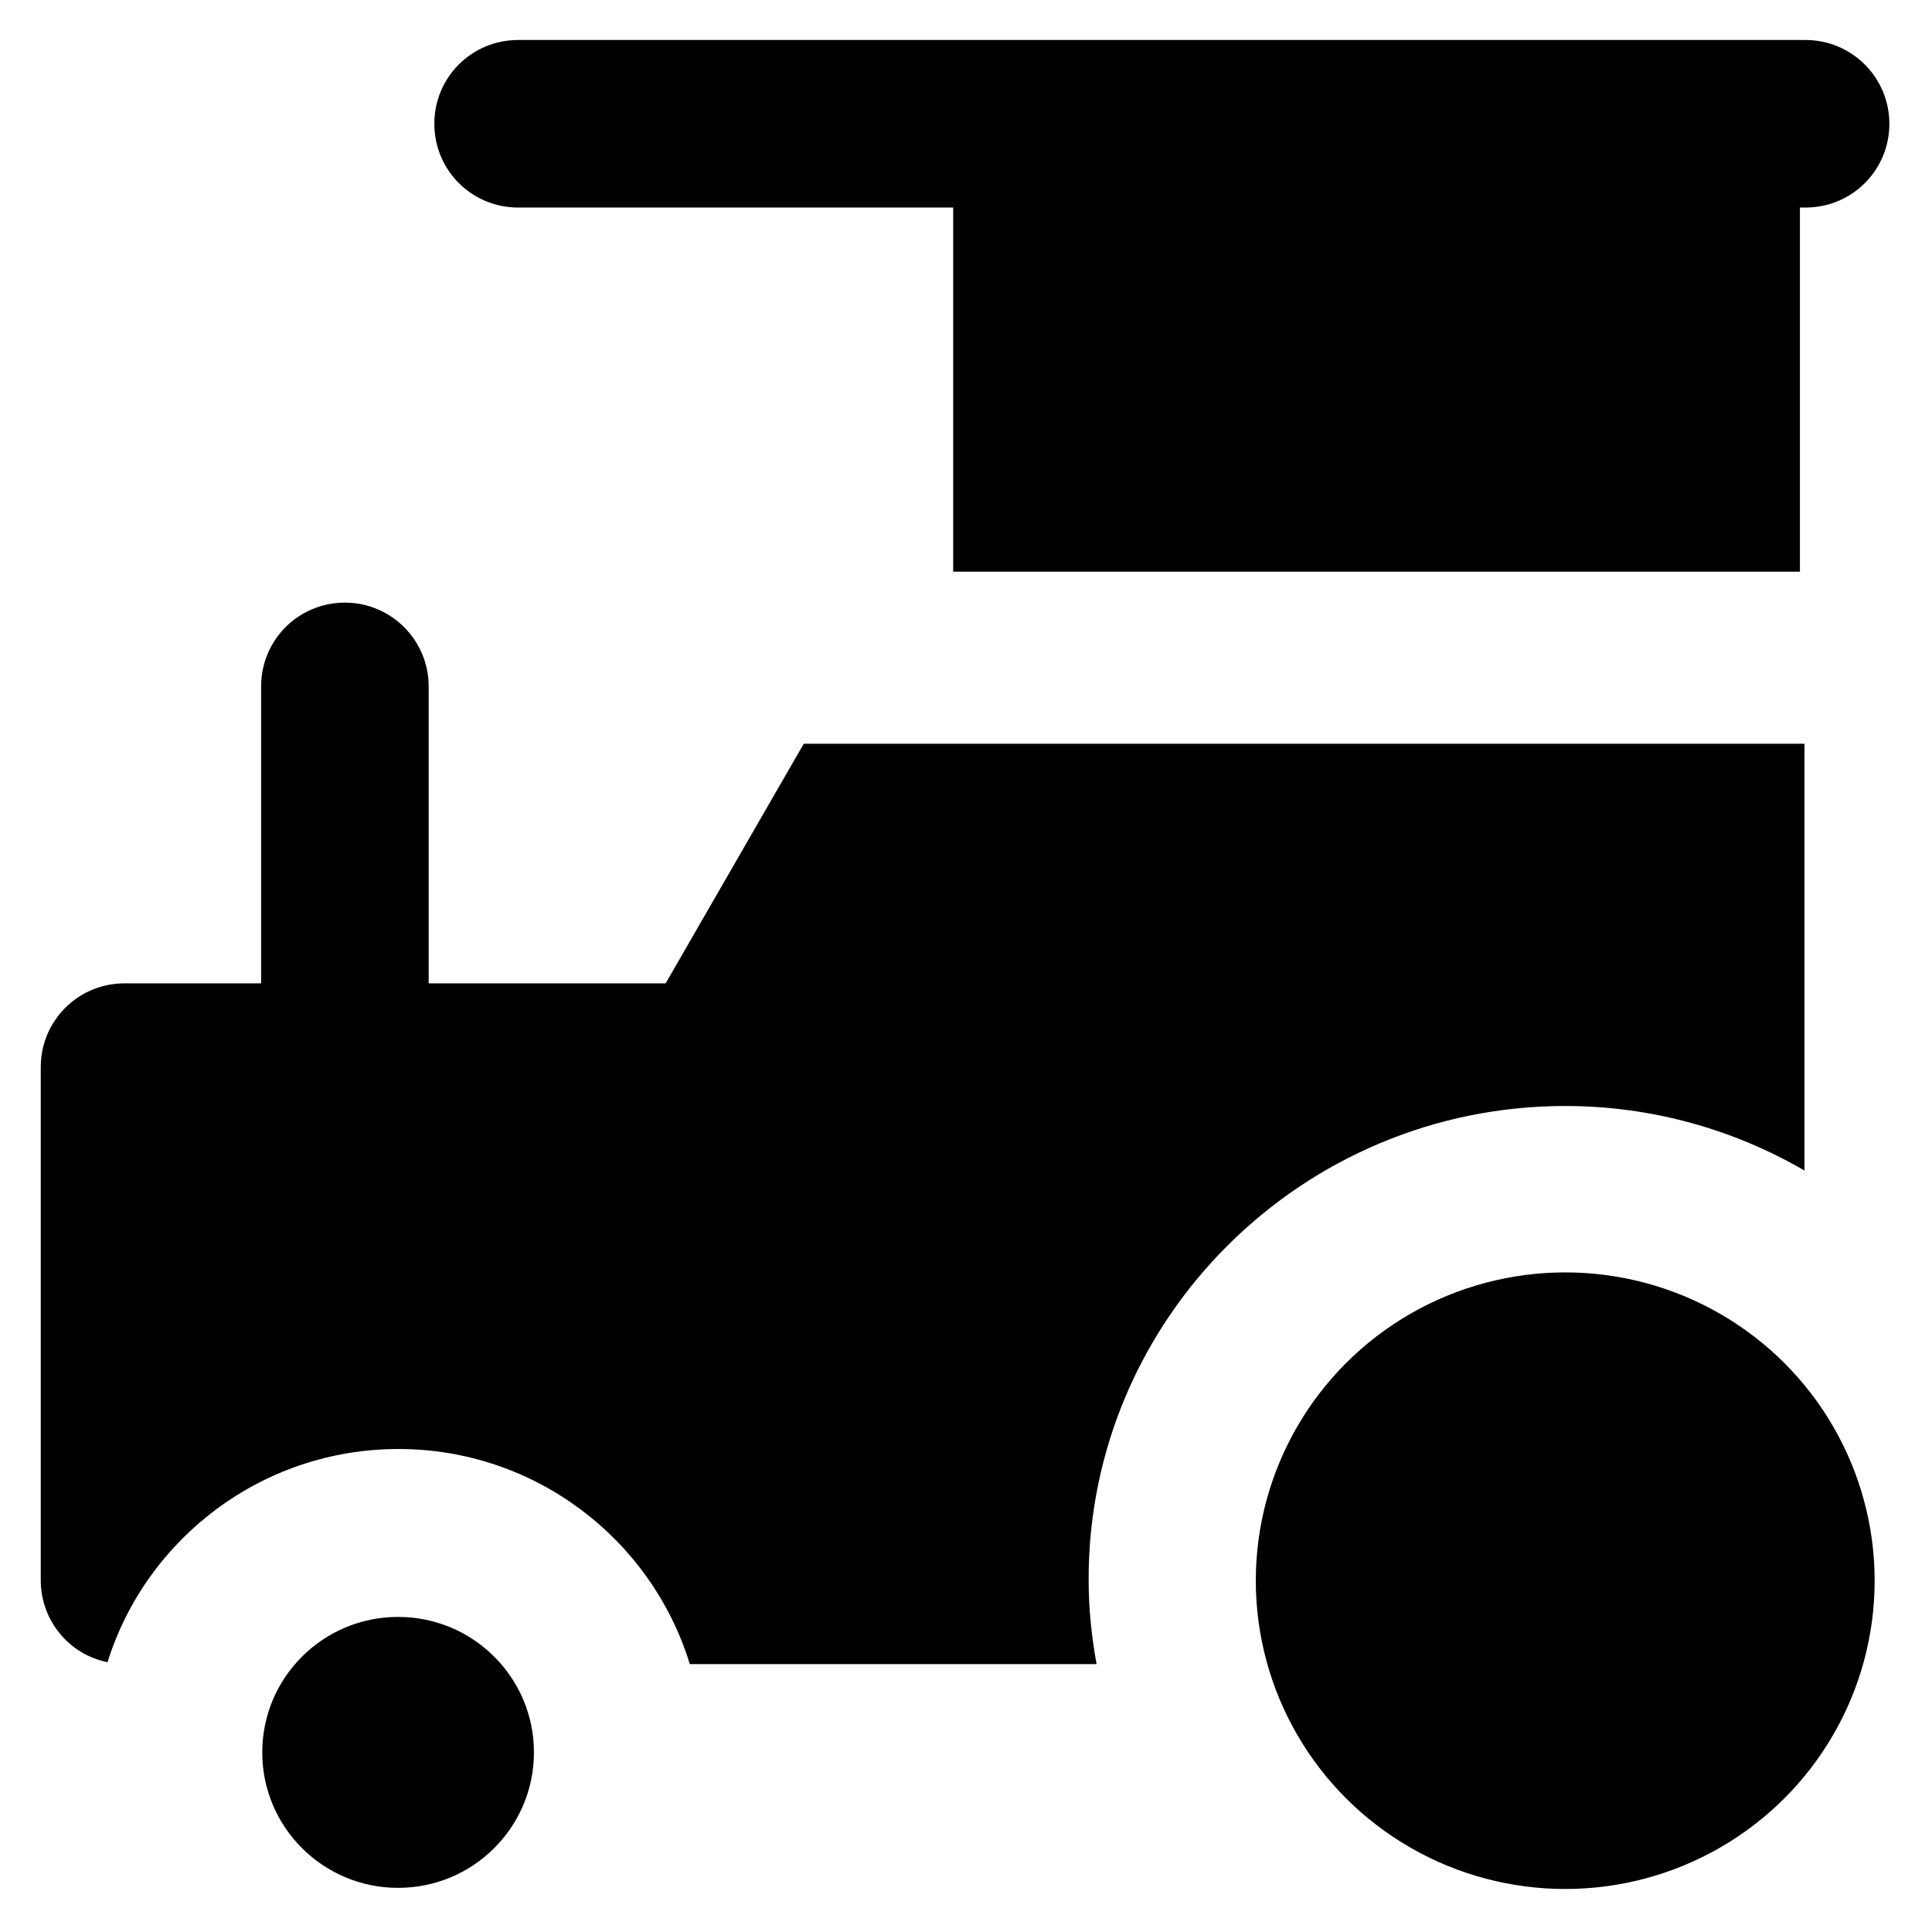 <?xml version='1.0' encoding='utf-8'?>
<!DOCTYPE svg PUBLIC '-//W3C//DTD SVG 1.1//EN' 'http://www.w3.org/Graphics/SVG/1.1/DTD/svg11.dtd'>
<!-- Uploaded to: SVG Repo, www.svgrepo.com, Generator: SVG Repo Mixer Tools -->
<svg fill="#000000" height="800px" width="800px" version="1.1" xmlns="http://www.w3.org/2000/svg" viewBox="0 0 512 512" xmlns:xlink="http://www.w3.org/1999/xlink" enable-background="new 0 0 512 512">
  <g>
    <g>
      <ellipse cx="105.5" cy="464.4" rx="36" ry="35.9"/>
      <ellipse cx="414.8" cy="418.9" rx="82" ry="81.7"/>
      <path d="M137.3,55h115.3v96.5h224.4V55h1.5c12.3,0,22.2-9.9,22.2-22.2c0-12.3-10-22.2-22.2-22.2H137.3c-12.3,0-22.2,9.9-22.2,22.2    C115.1,45.1,125,55,137.3,55z"/>
      <path d="m414.8,293.1c23.1,0 44.8,6.3 63.4,17.1v-113.1h-265.2l-36.6,63.5h-62.8v-78.7c0-12.3-10-22.2-22.2-22.2-12.3,0-22.2,9.9-22.2,22.2v78.7h-36.2c-12.3,0-22.2,9.9-22.2,22.2v136c0,10.7 7.6,19.7 17.7,21.7 10.2-32.7 40.9-56.5 77.1-56.5 36.3,0 67.1,24 77.2,57h107.8c-1.3-7.2-2.1-14.6-2.1-22.2-0.2-69.3 56.6-125.7 126.3-125.7z"/>
    </g>
  </g>
</svg>